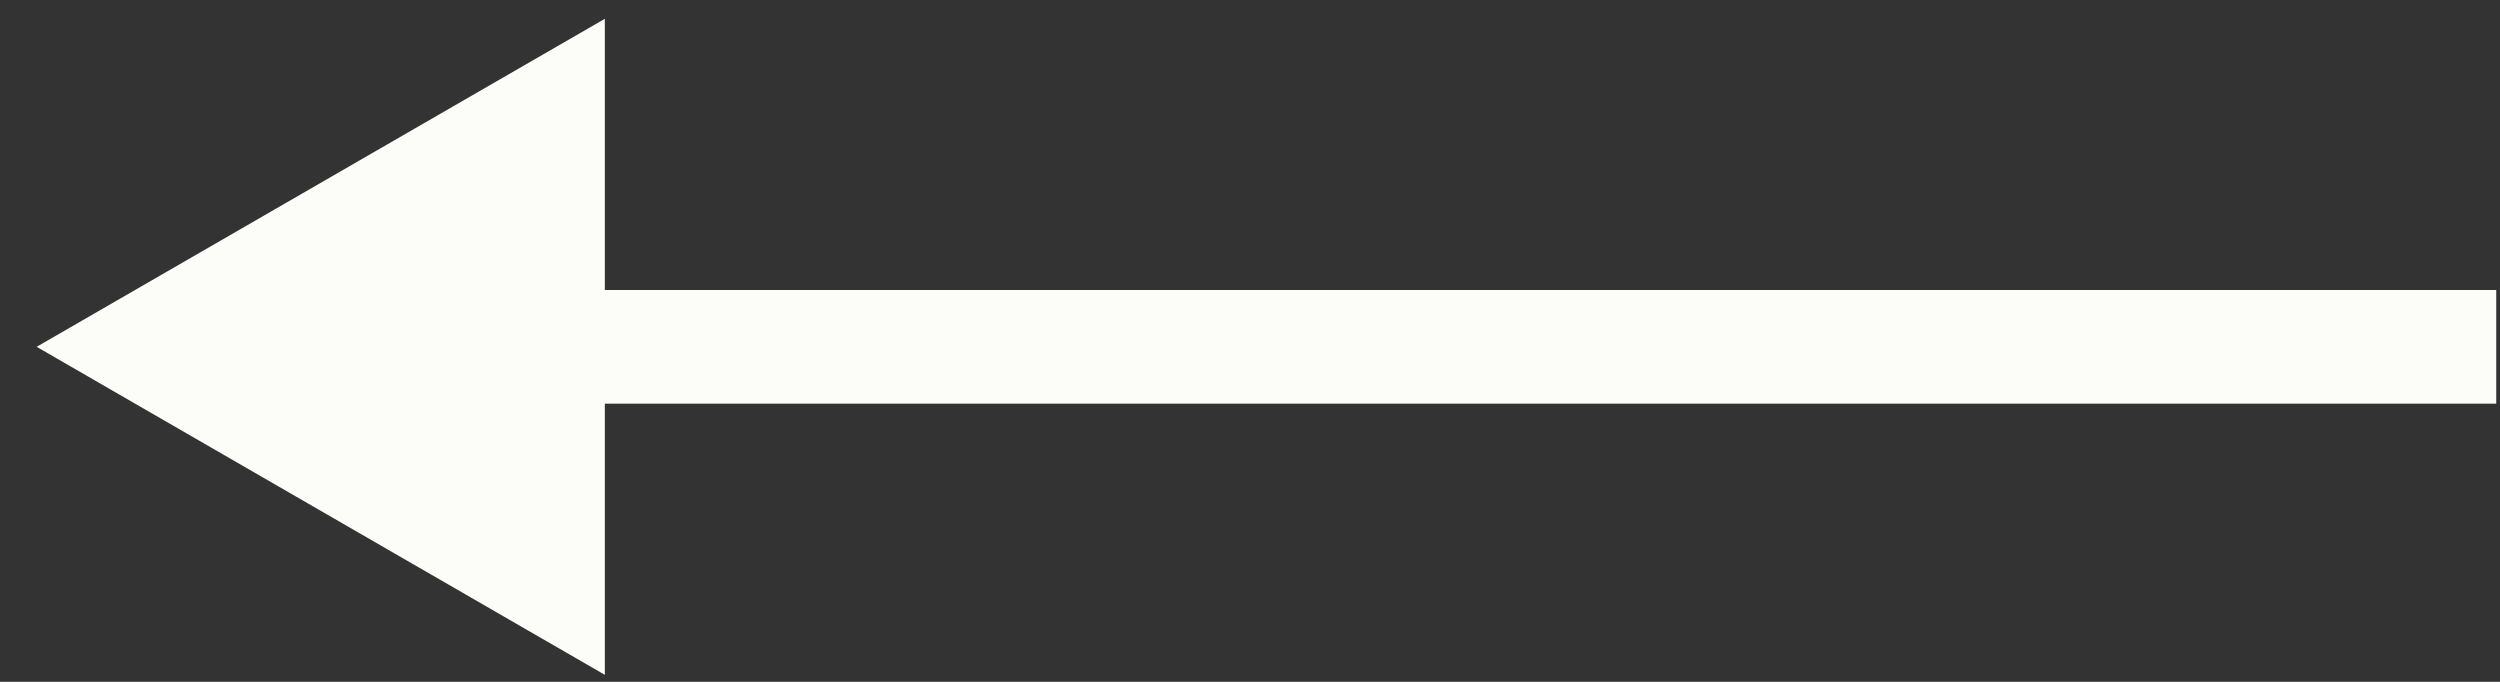 <svg width="44" height="12" viewBox="0 0 44 12" fill="none" xmlns="http://www.w3.org/2000/svg">
<rect x="0" y="0" width="44" height="12" fill="#333333" stroke="none"/>
<path d="M0.645 6.104L10.645 11.877L10.645 0.331L0.645 6.104ZM43.934 5.104L9.645 5.104L9.645 7.104L43.934 7.104L43.934 5.104Z" fill="#FCFCF8"/>
</svg>
